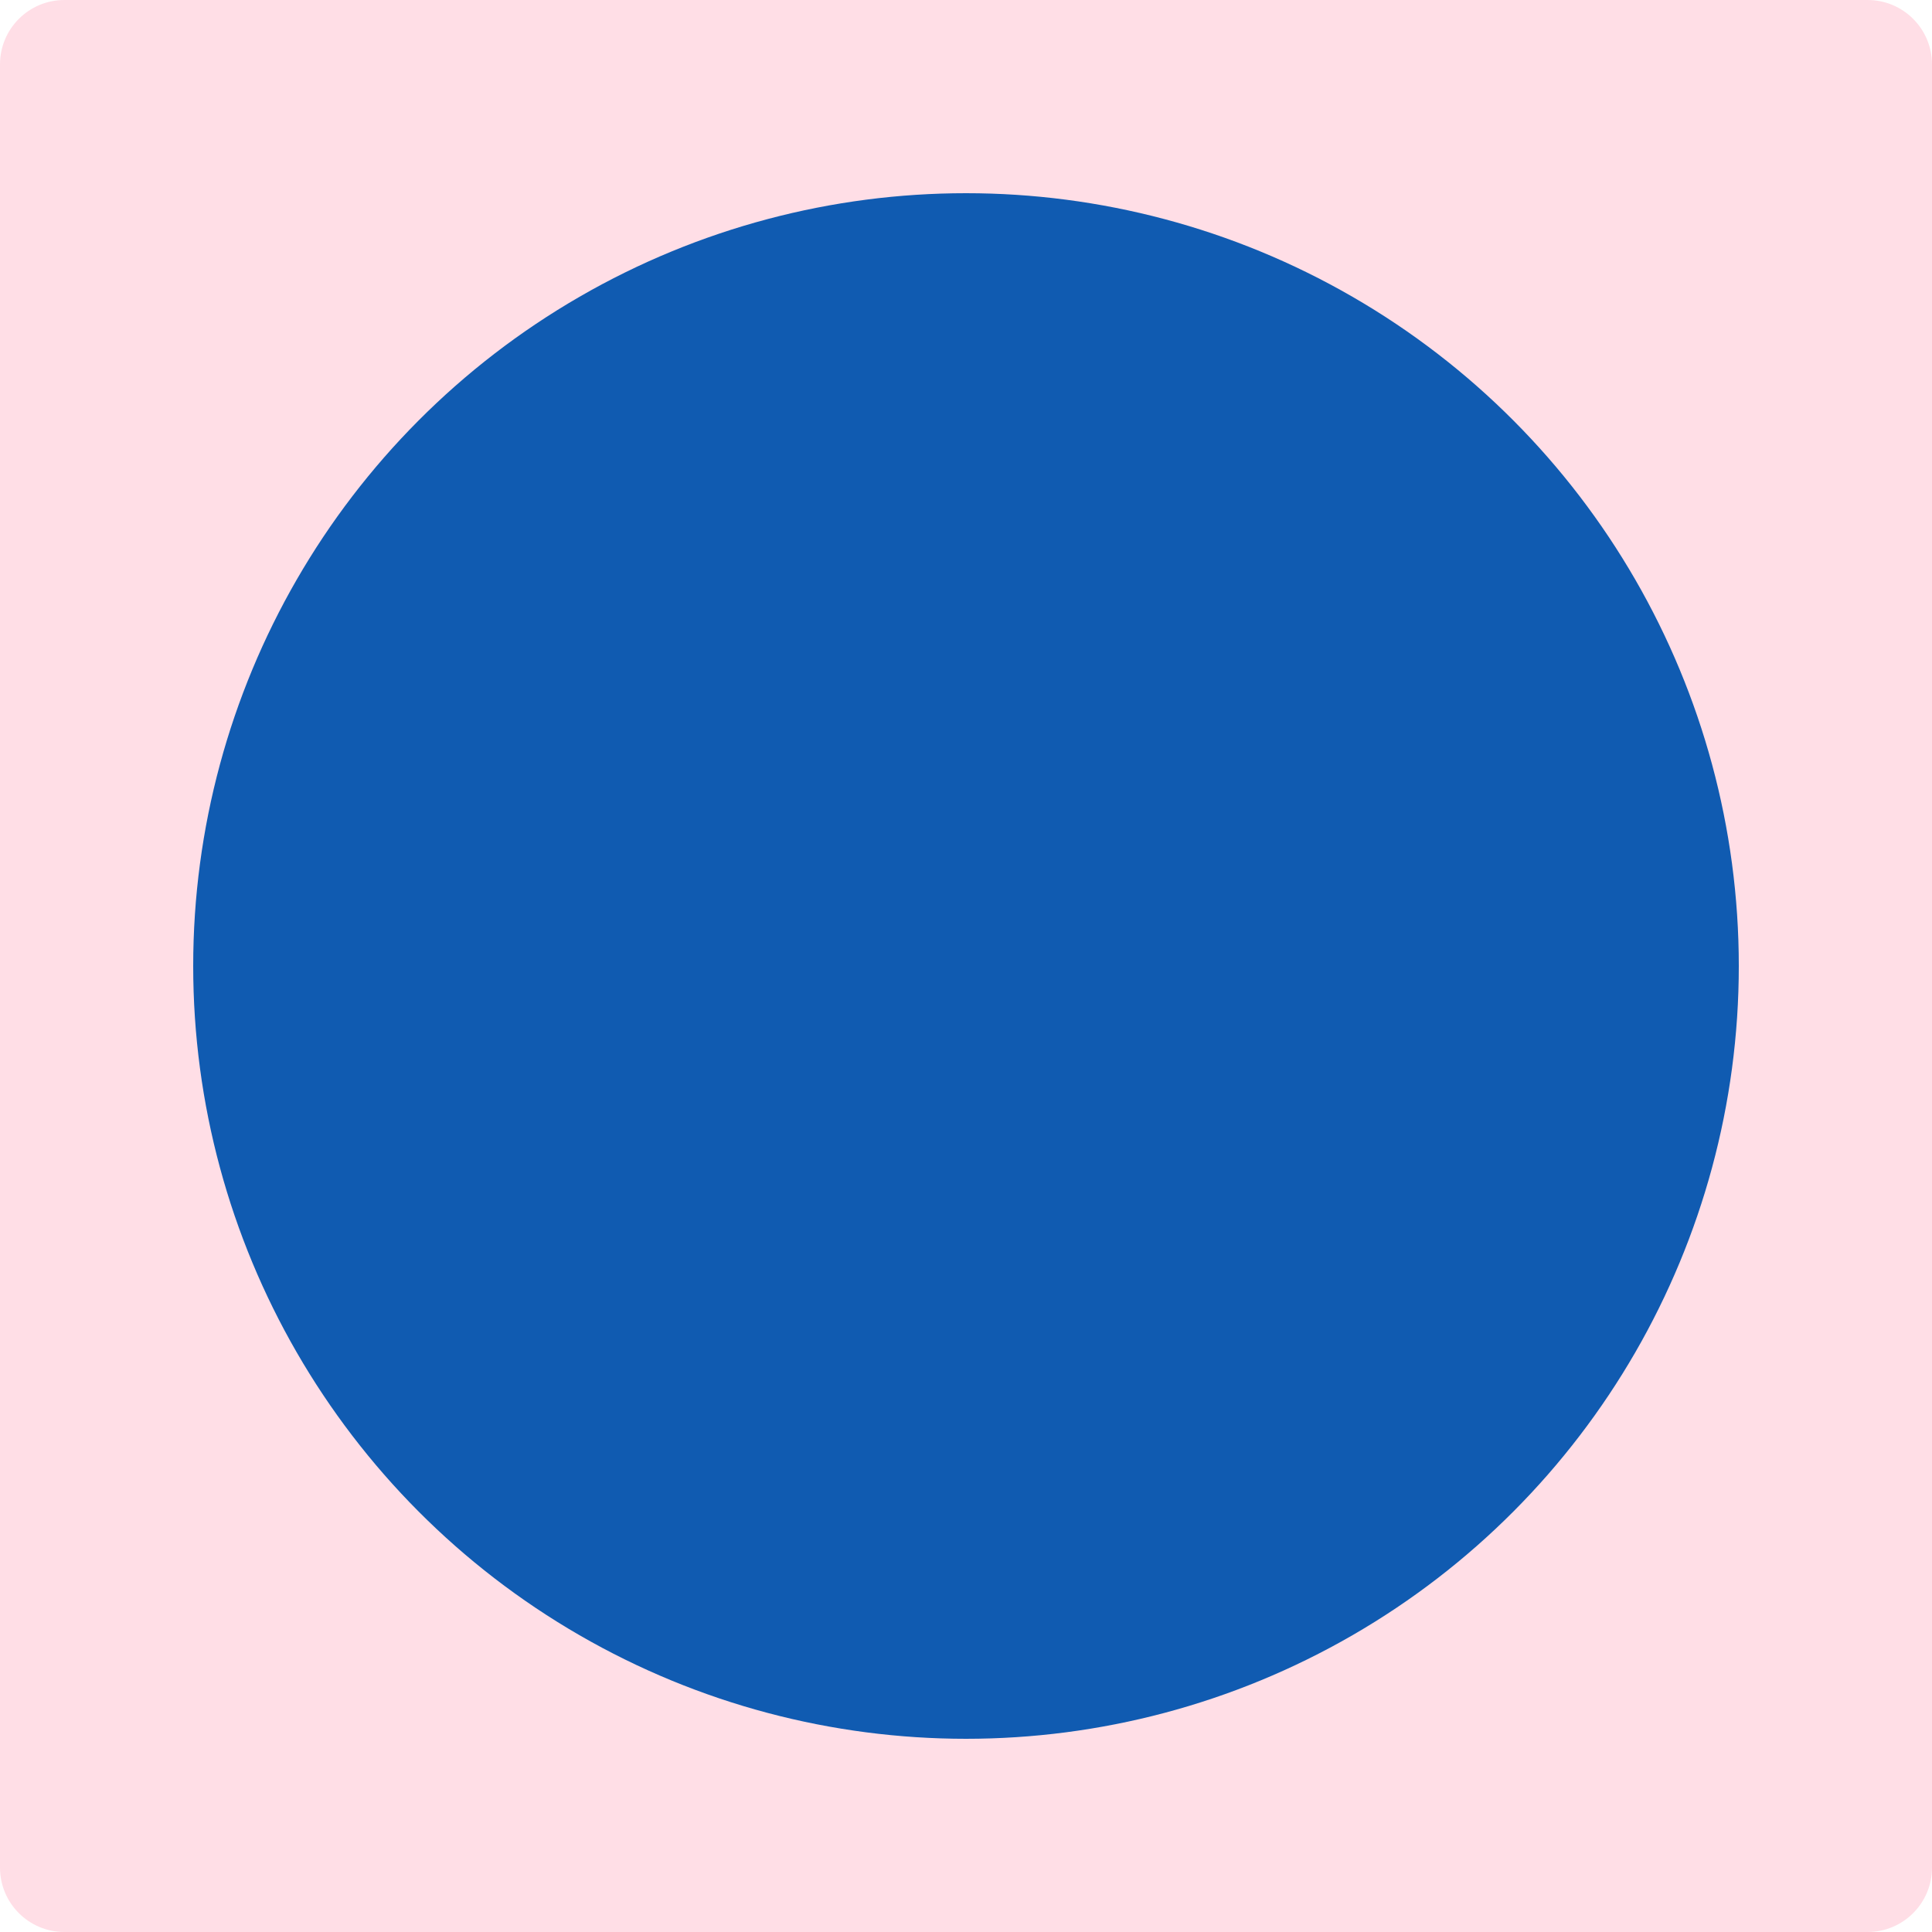 <?xml version="1.0" encoding="UTF-8"?> <svg xmlns="http://www.w3.org/2000/svg" width="300" height="300" viewBox="0 0 300 300" fill="none"><path d="M300 10C300 4.477 295.523 0 290 0H10C4.477 0 -8.64267e-06 4.477 -8.64267e-06 10V290C-8.64267e-06 295.523 4.477 300 10 300H290C295.523 300 300 295.523 300 290V10Z" fill="#FFDEE6"></path><circle cx="150" cy="150" r="120" fill="#105BB1"></circle></svg> 